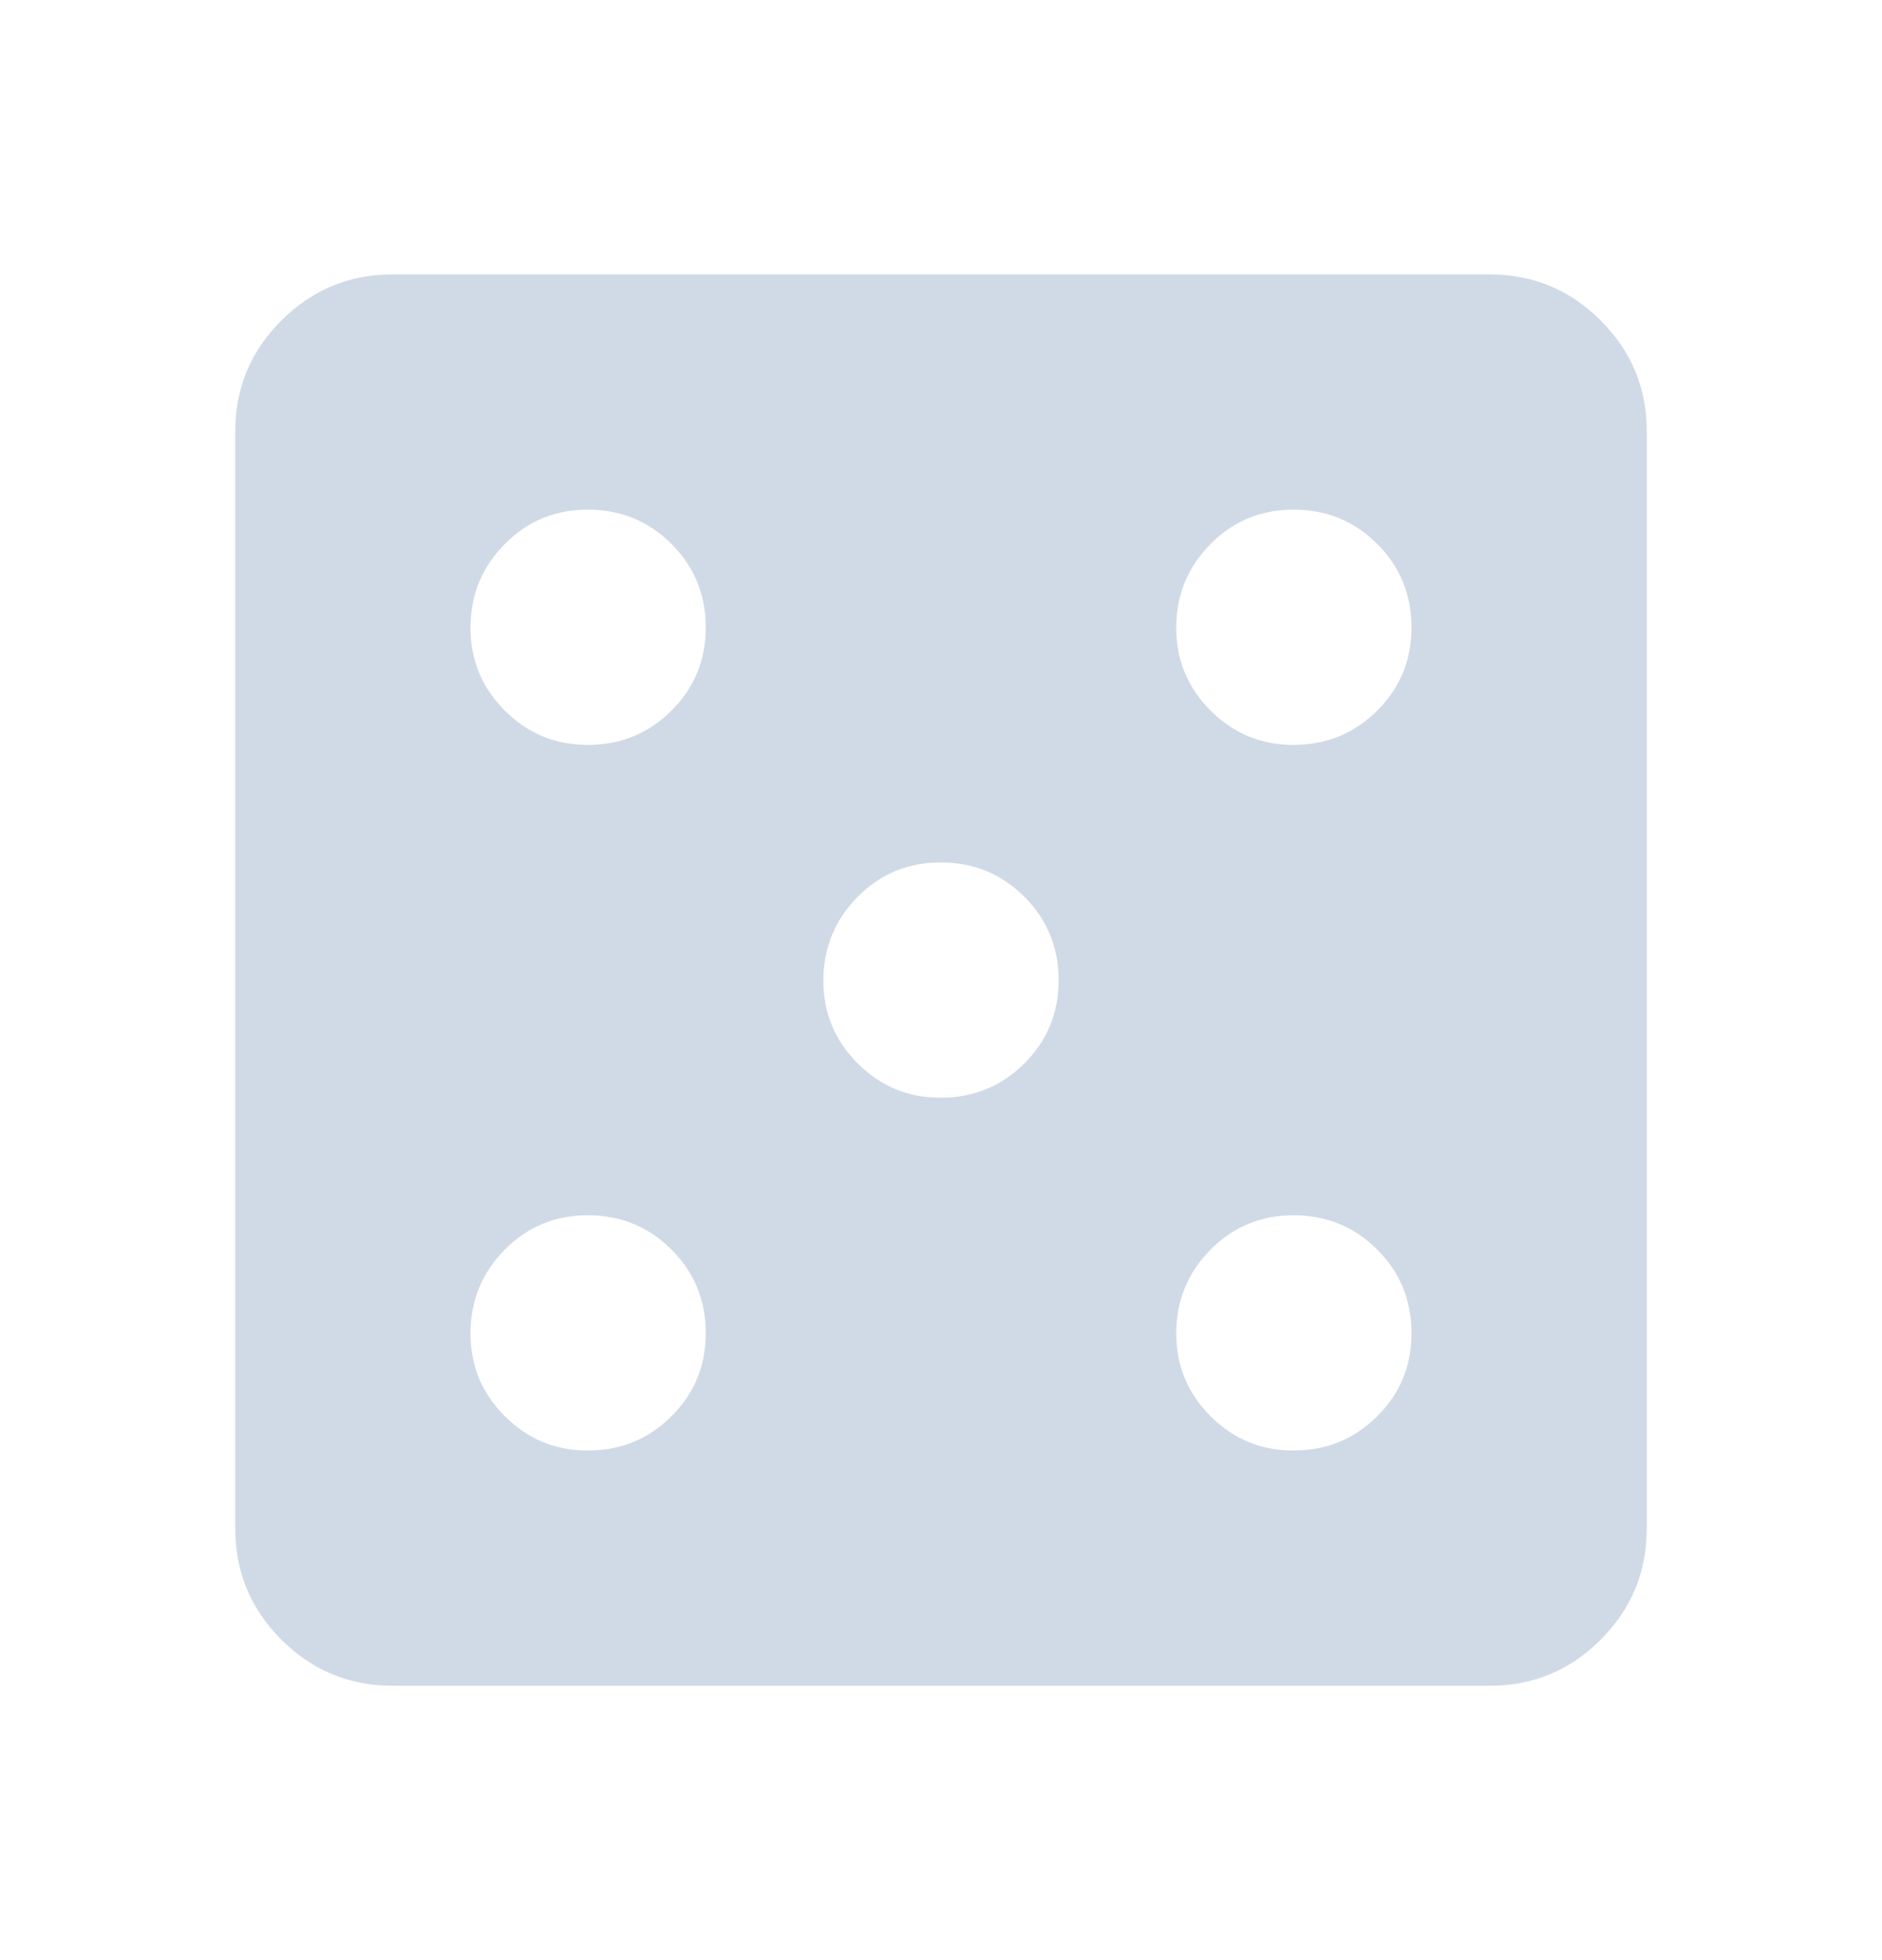 <svg width="24" height="25" viewBox="0 0 24 25" fill="none" xmlns="http://www.w3.org/2000/svg">
<path d="M7.5 18.5C7.917 18.5 8.271 18.354 8.563 18.063C8.855 17.772 9.001 17.417 9 17C8.999 16.583 8.854 16.229 8.563 15.938C8.272 15.647 7.918 15.501 7.5 15.5C7.082 15.499 6.728 15.645 6.438 15.938C6.148 16.231 6.002 16.585 6 17C5.998 17.415 6.144 17.769 6.438 18.063C6.732 18.357 7.086 18.503 7.5 18.5ZM7.5 9.5C7.917 9.5 8.271 9.354 8.563 9.063C8.855 8.772 9.001 8.417 9 8C8.999 7.583 8.854 7.229 8.563 6.938C8.272 6.647 7.918 6.501 7.5 6.5C7.082 6.499 6.728 6.645 6.438 6.938C6.148 7.231 6.002 7.585 6 8C5.998 8.415 6.144 8.769 6.438 9.063C6.732 9.357 7.086 9.503 7.5 9.5ZM12 14C12.417 14 12.771 13.854 13.063 13.563C13.355 13.272 13.501 12.917 13.5 12.5C13.499 12.083 13.354 11.729 13.063 11.438C12.772 11.147 12.418 11.001 12 11C11.582 10.999 11.228 11.145 10.938 11.438C10.648 11.731 10.502 12.085 10.5 12.5C10.498 12.915 10.644 13.269 10.938 13.563C11.232 13.857 11.586 14.003 12 14ZM16.5 18.5C16.917 18.5 17.271 18.354 17.563 18.063C17.855 17.772 18.001 17.417 18 17C17.999 16.583 17.854 16.229 17.563 15.938C17.272 15.647 16.918 15.501 16.5 15.5C16.082 15.499 15.728 15.645 15.438 15.938C15.148 16.231 15.002 16.585 15 17C14.998 17.415 15.144 17.769 15.438 18.063C15.732 18.357 16.086 18.503 16.5 18.5ZM16.5 9.5C16.917 9.5 17.271 9.354 17.563 9.063C17.855 8.772 18.001 8.417 18 8C17.999 7.583 17.854 7.229 17.563 6.938C17.272 6.647 16.918 6.501 16.5 6.5C16.082 6.499 15.728 6.645 15.438 6.938C15.148 7.231 15.002 7.585 15 8C14.998 8.415 15.144 8.769 15.438 9.063C15.732 9.357 16.086 9.503 16.5 9.5ZM5 21.5C4.45 21.5 3.979 21.304 3.588 20.913C3.197 20.522 3.001 20.051 3 19.5V5.5C3 4.95 3.196 4.479 3.588 4.088C3.98 3.697 4.451 3.501 5 3.5H19C19.55 3.5 20.021 3.696 20.413 4.088C20.805 4.48 21.001 4.951 21 5.5V19.5C21 20.05 20.804 20.521 20.413 20.913C20.022 21.305 19.551 21.501 19 21.5H5Z" fill="#D0DAE7"/>
</svg>
